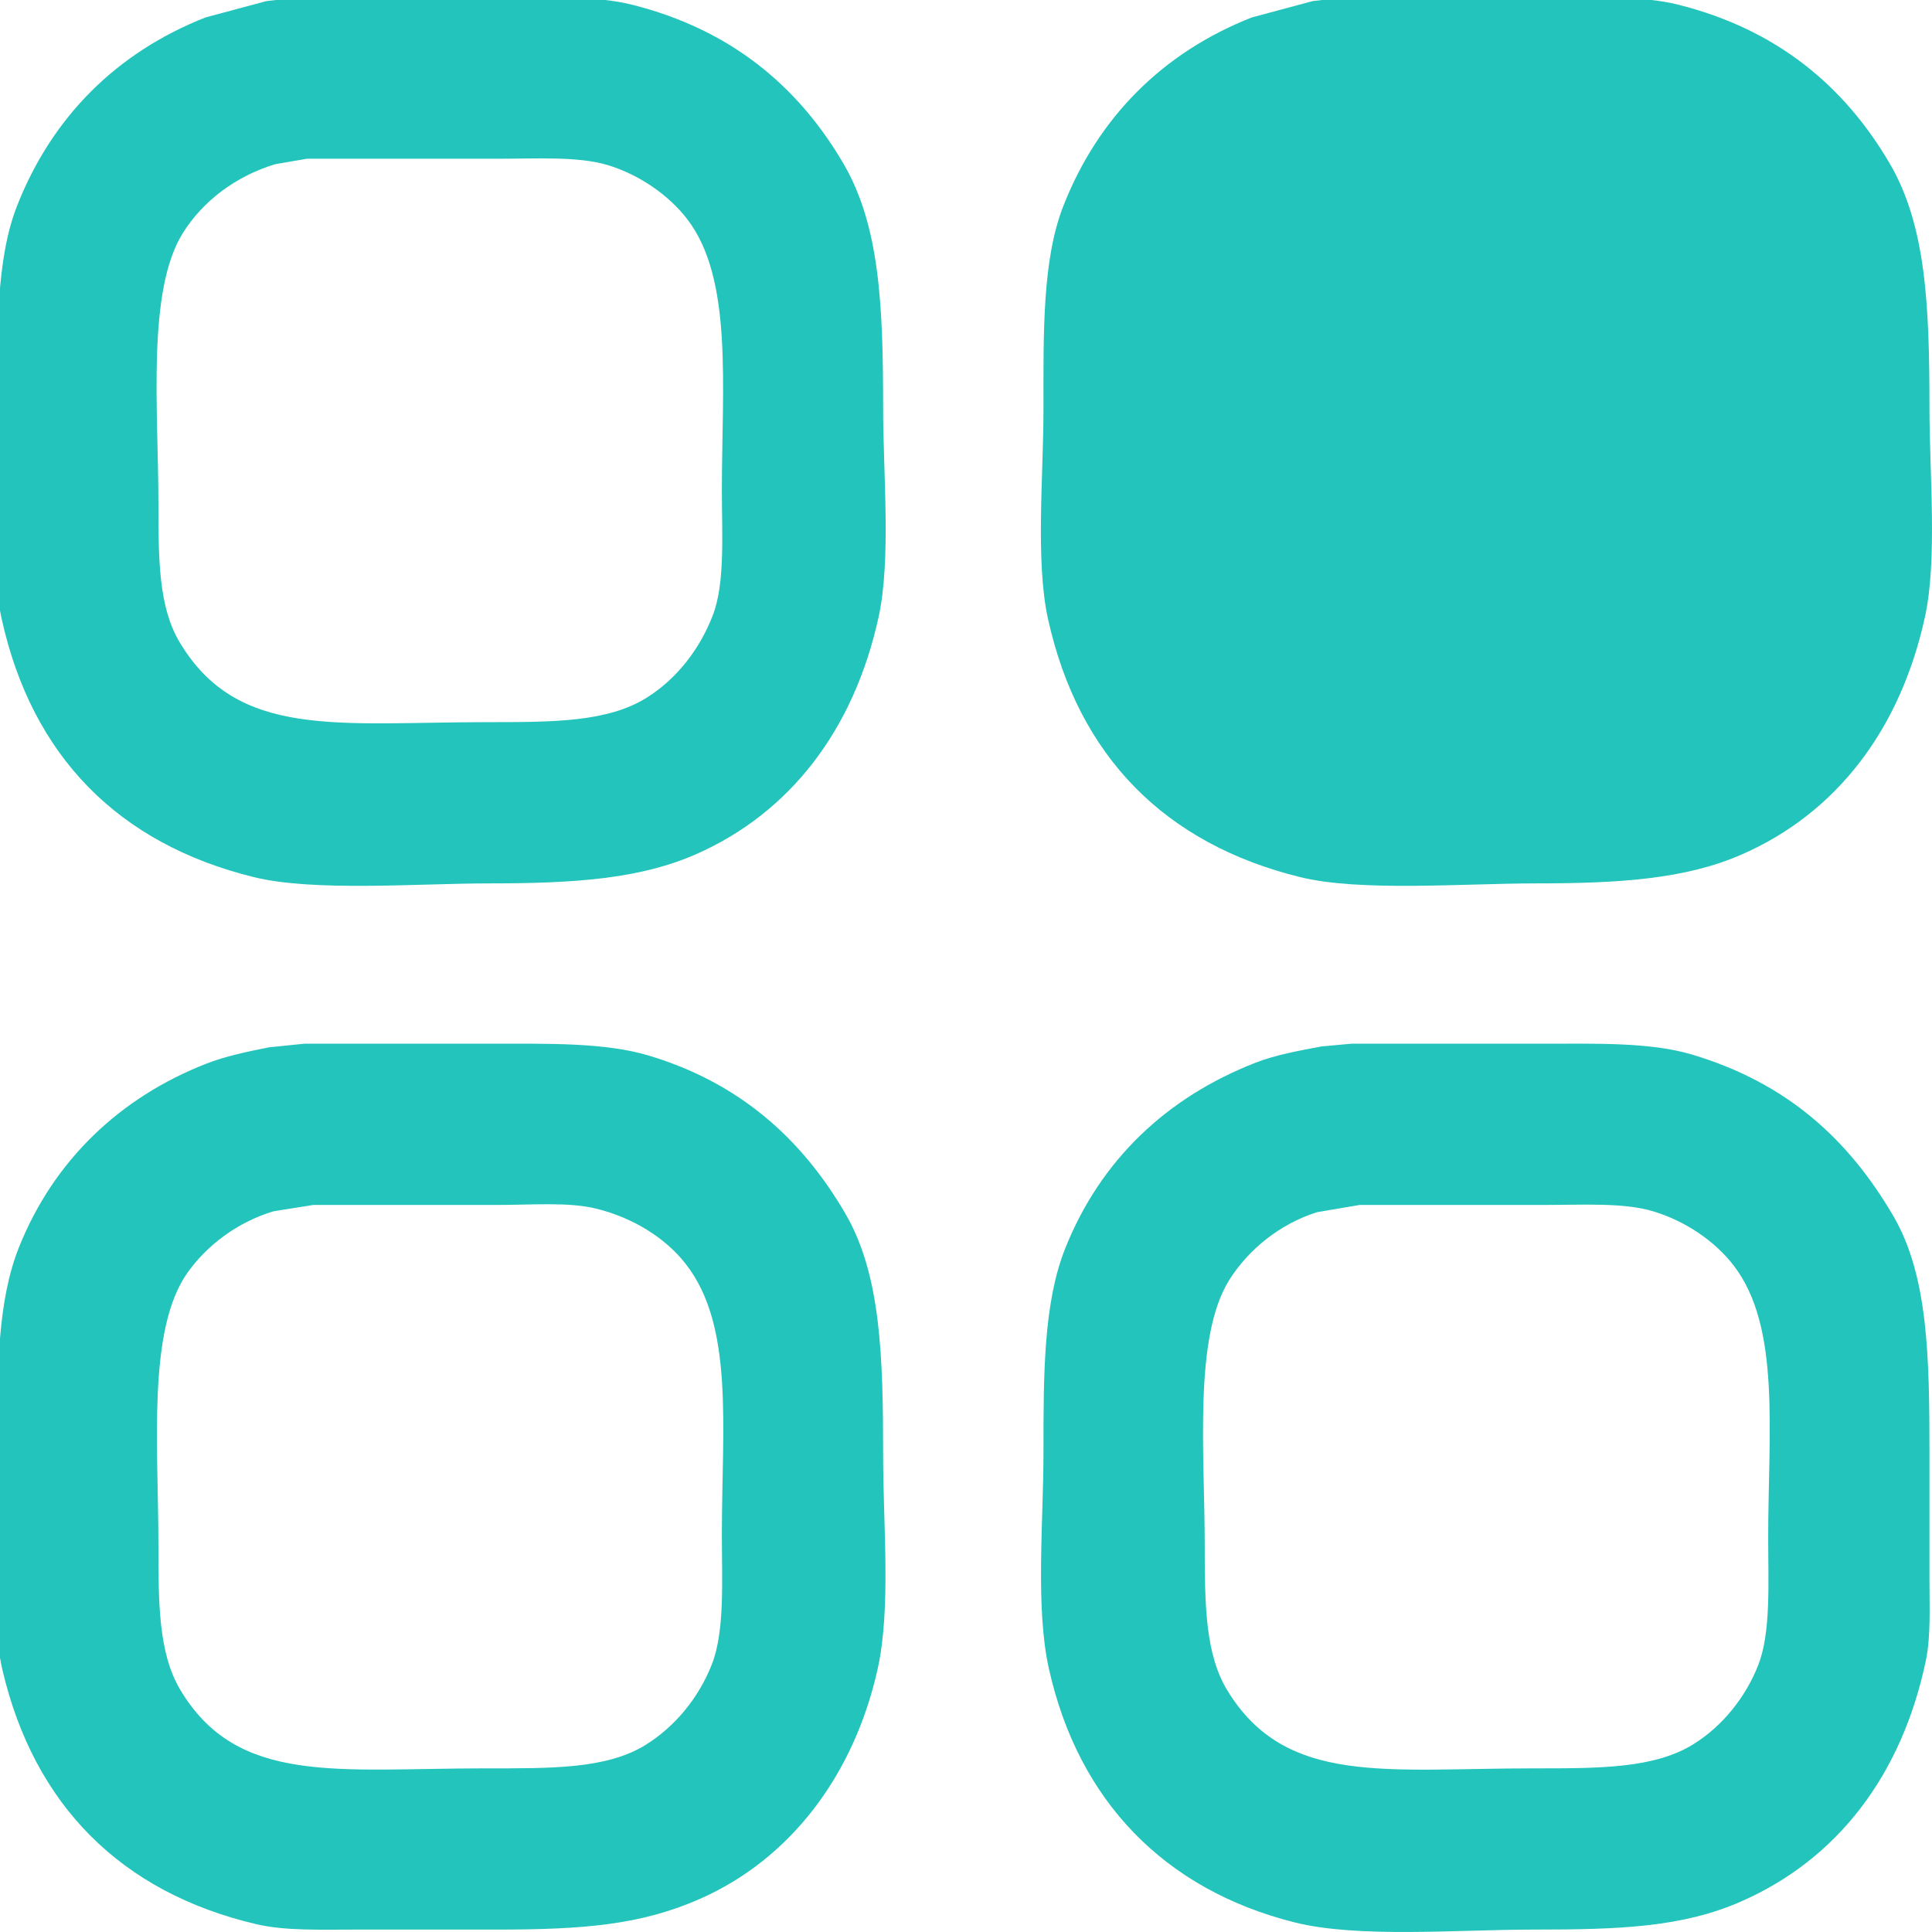 <svg xmlns="http://www.w3.org/2000/svg" width="2133" height="2133" viewBox="0 0 2133 2133">
  <defs>
    <style>
      .cls-1 {
        fill-rule: evenodd;
        fill:#23c4bb;
      }
    </style>
  </defs>
  <path class="cls-1" d="M328.9-2.75H550.933c51.562-.005,105.5-2.446,147.024,8C806.432,32.537,880.8,94.7,930.994,180.258c40.4,68.857,44,157.606,44.007,270.012,0,72.6,8.907,167.535-5,231.01-27.167,124-97.349,216.12-202.033,262.012-61.875,27.125-134.17,32-227.036,32-79.879,0-194.245,9.49-261.042-7C131.032,931.544,35.444,835.3,1.845,683.28c-13.97-63.206-5-158.576-5-231.01-0.007-84.918-1.378-165.468,22-225.01C57.362,129.183,128.842,57.817,226.881,19.251l67.011-18Zm1155.182,0h222.04c51.56-.005,105.49-2.446,147.02,8,108.48,27.287,182.84,89.447,233.04,175.008,40.4,68.857,44,157.606,44.01,270.012,0,72.6,8.9,167.535-5,231.01-27.17,124-97.35,216.12-202.04,262.012-61.87,27.125-134.17,32-227.03,32-79.88,0-194.25,9.49-261.04-7C1286.22,931.544,1190.63,835.3,1157.03,683.28c-13.97-63.206-4.99-158.576-5-231.01-0.01-84.918-1.38-165.468,22-225.01,38.52-98.077,110-169.443,208.04-208.009q33.5-9,67.01-18ZM338.9,175.258l-35,6c-43.727,13.228-80.046,40.87-102.017,76-40.042,64.03-27,195.27-27,298.014,0,62.835.375,114.69,23,153.006,63.993,108.358,175.507,89,341.054,89,72.281,0,131.987-.075,175.028-27,32.652-20.427,58.259-52.762,73.012-91,13.659-35.406,10-89.588,10-138.006,0-115.462,12.448-232.941-38.006-299.013-20.16-26.4-52.624-49.271-88.014-60-32.706-9.918-79.816-7-122.02-7H338.9Zm-3,977.042H540.932c63.581-.01,126.535-1.51,175.028,13C816.422,1195.37,884.8,1256.9,933,1339.31c39.635,67.76,42,157.95,42.006,268.01,0,76.42,8.783,168.29-6,235.01-26.059,117.61-96.6,210.12-196.031,254.01-65.415,28.88-128.538,34-226.036,34H391.908c-38.646.01-77.238,1.46-109.018-6C133.976,2089.4,37.9,1993.14,2.845,1844.33c-15.157-64.34-5.995-173.04-6-249.01-0.007-84.59.677-159.46,24-218.01,38.025-95.45,110.936-165.5,207.033-203.01,21.316-8.32,44.867-13.14,69.011-18Q316.393,1154.305,335.9,1152.3Zm1156.181,0h209.04c60.3-.01,120.68-1.87,167.02,12,104.1,31.15,172.17,92.7,222.04,178.01,38.68,66.15,40,155.82,40.01,263.01v139.01c0,31.12,1.54,62.47-4,89-26.5,126.7-97.88,219.5-204.04,266.01-64.78,28.39-133.3,31-229.03,31-83.76.01-193.86,9.66-264.05-8-142.93-35.95-238.46-133.65-271.04-280.01-15.1-67.82-5.99-161.41-6-239.01-0.01-86.43.06-164.9,24-225.01,38.79-97.35,111.97-166.77,210.04-205.01,22.27-8.68,47.58-13.2,73.01-18ZM345.9,1330.31q-22,3.5-44.007,7c-39.862,12.11-73.375,37.4-95.015,68-44.481,62.89-32,191.98-32,299.01,0,66.18.164,120.87,24,161.01,63.107,106.28,174.284,87,337.054,87.01,72.251,0,133.922.89,177.028-26.01,32.12-20.04,58.393-51.57,73.012-89,14.324-36.68,11-92.21,11-143.01,0-119.75,13.731-230.33-40.007-299.01-22.475-28.72-58.152-51-99.016-61-30.45-7.45-71.881-4-108.017-4H345.9Zm1155.19,0q-23.5,4.005-47.01,8c-41.17,12.93-76.09,41.51-97.02,75-39.52,63.25-27,191.46-27,293.02,0,66.05.72,120.19,25,160,64.4,105.59,174.86,86,338.06,86.01,73.26,0,133.54.22,177.03-27.01,30.98-19.4,56.87-50.89,71.01-87,14.11-36.05,11-90.67,11-141.01,0-117.47,14.02-232.1-38.01-300.01-20.49-26.75-53.02-49.12-89.01-60-32.48-9.82-78.37-7-120.02-7H1501.09Z"/>
</svg>
